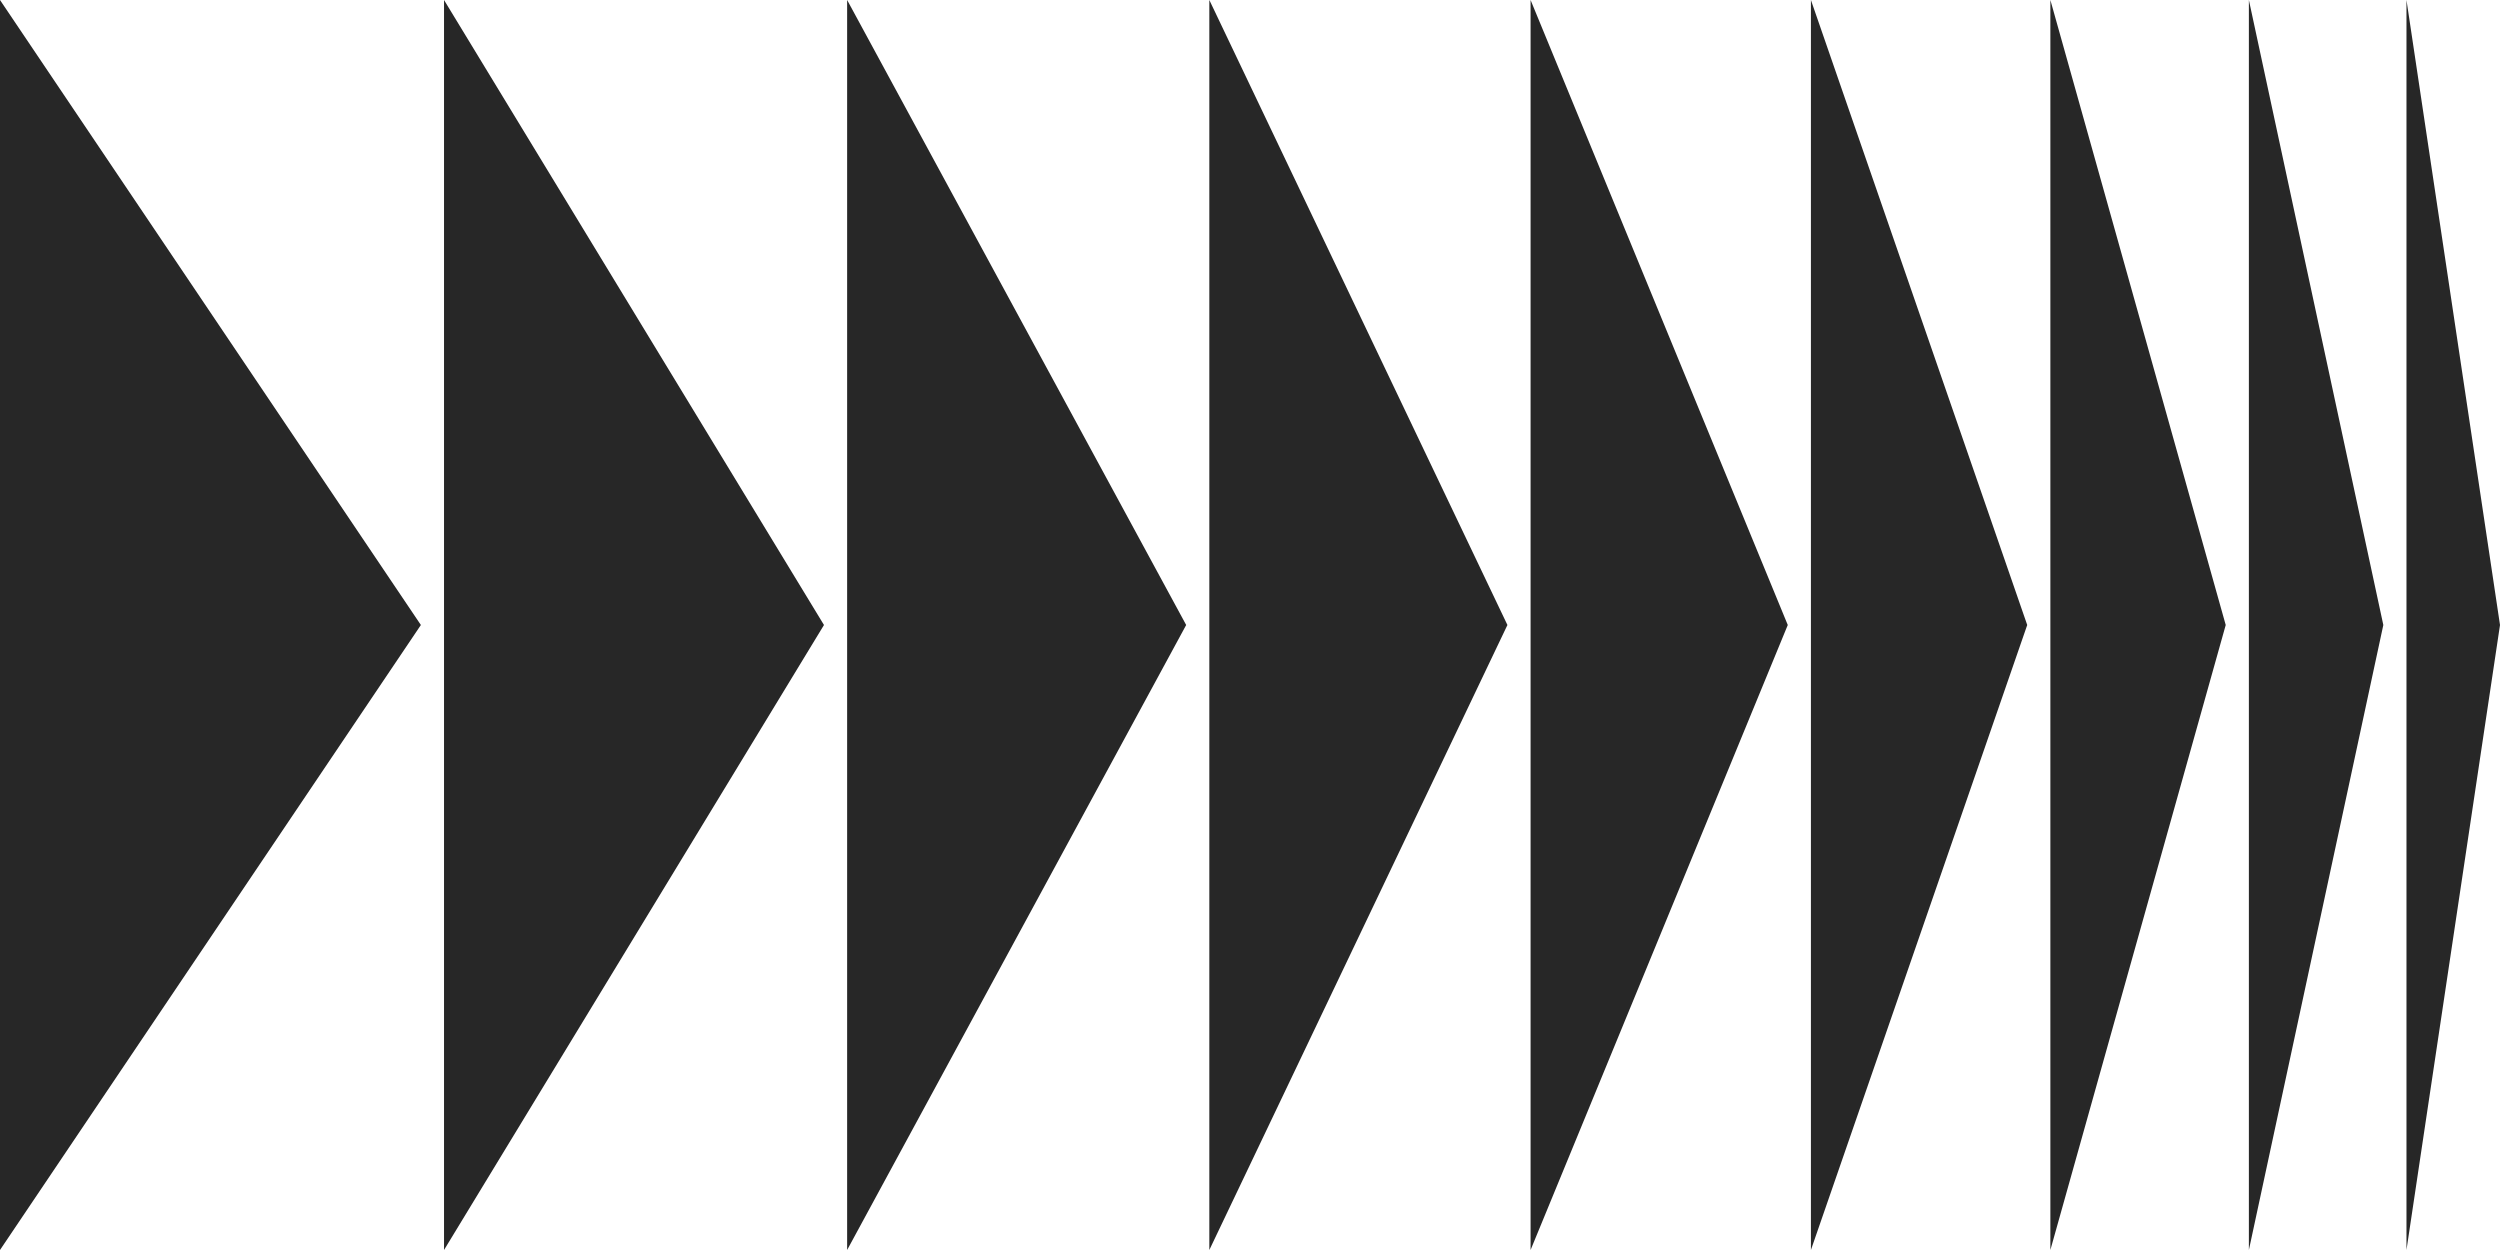 <svg width="256" height="128" viewBox="0 0 256 128" fill="none" xmlns="http://www.w3.org/2000/svg" preserveAspetRatio="meet">
<path d="M43.098 64L0 128V0L43.098 64Z" fill="#272727"/>
<path d="M84.375 64L45.468 128V0L84.375 64Z" fill="#272727"/>
<path d="M121.464 64L86.746 128V0L121.464 64Z" fill="#272727"/>
<path d="M154.36 64L123.835 128V0L154.36 64Z" fill="#272727"/>
<path d="M183.068 64L156.731 128V0L183.068 64Z" fill="#272727"/>
<path d="M207.588 64L185.438 128V0L207.588 64Z" fill="#272727"/>
<path d="M227.914 64L209.958 128V0L227.914 64Z" fill="#272727"/>
<path d="M244.052 64L230.285 128V0L244.052 64Z" fill="#272727"/>
<path d="M256 64L246.423 128V0L256 64Z" fill="#272727"/>
</svg>
